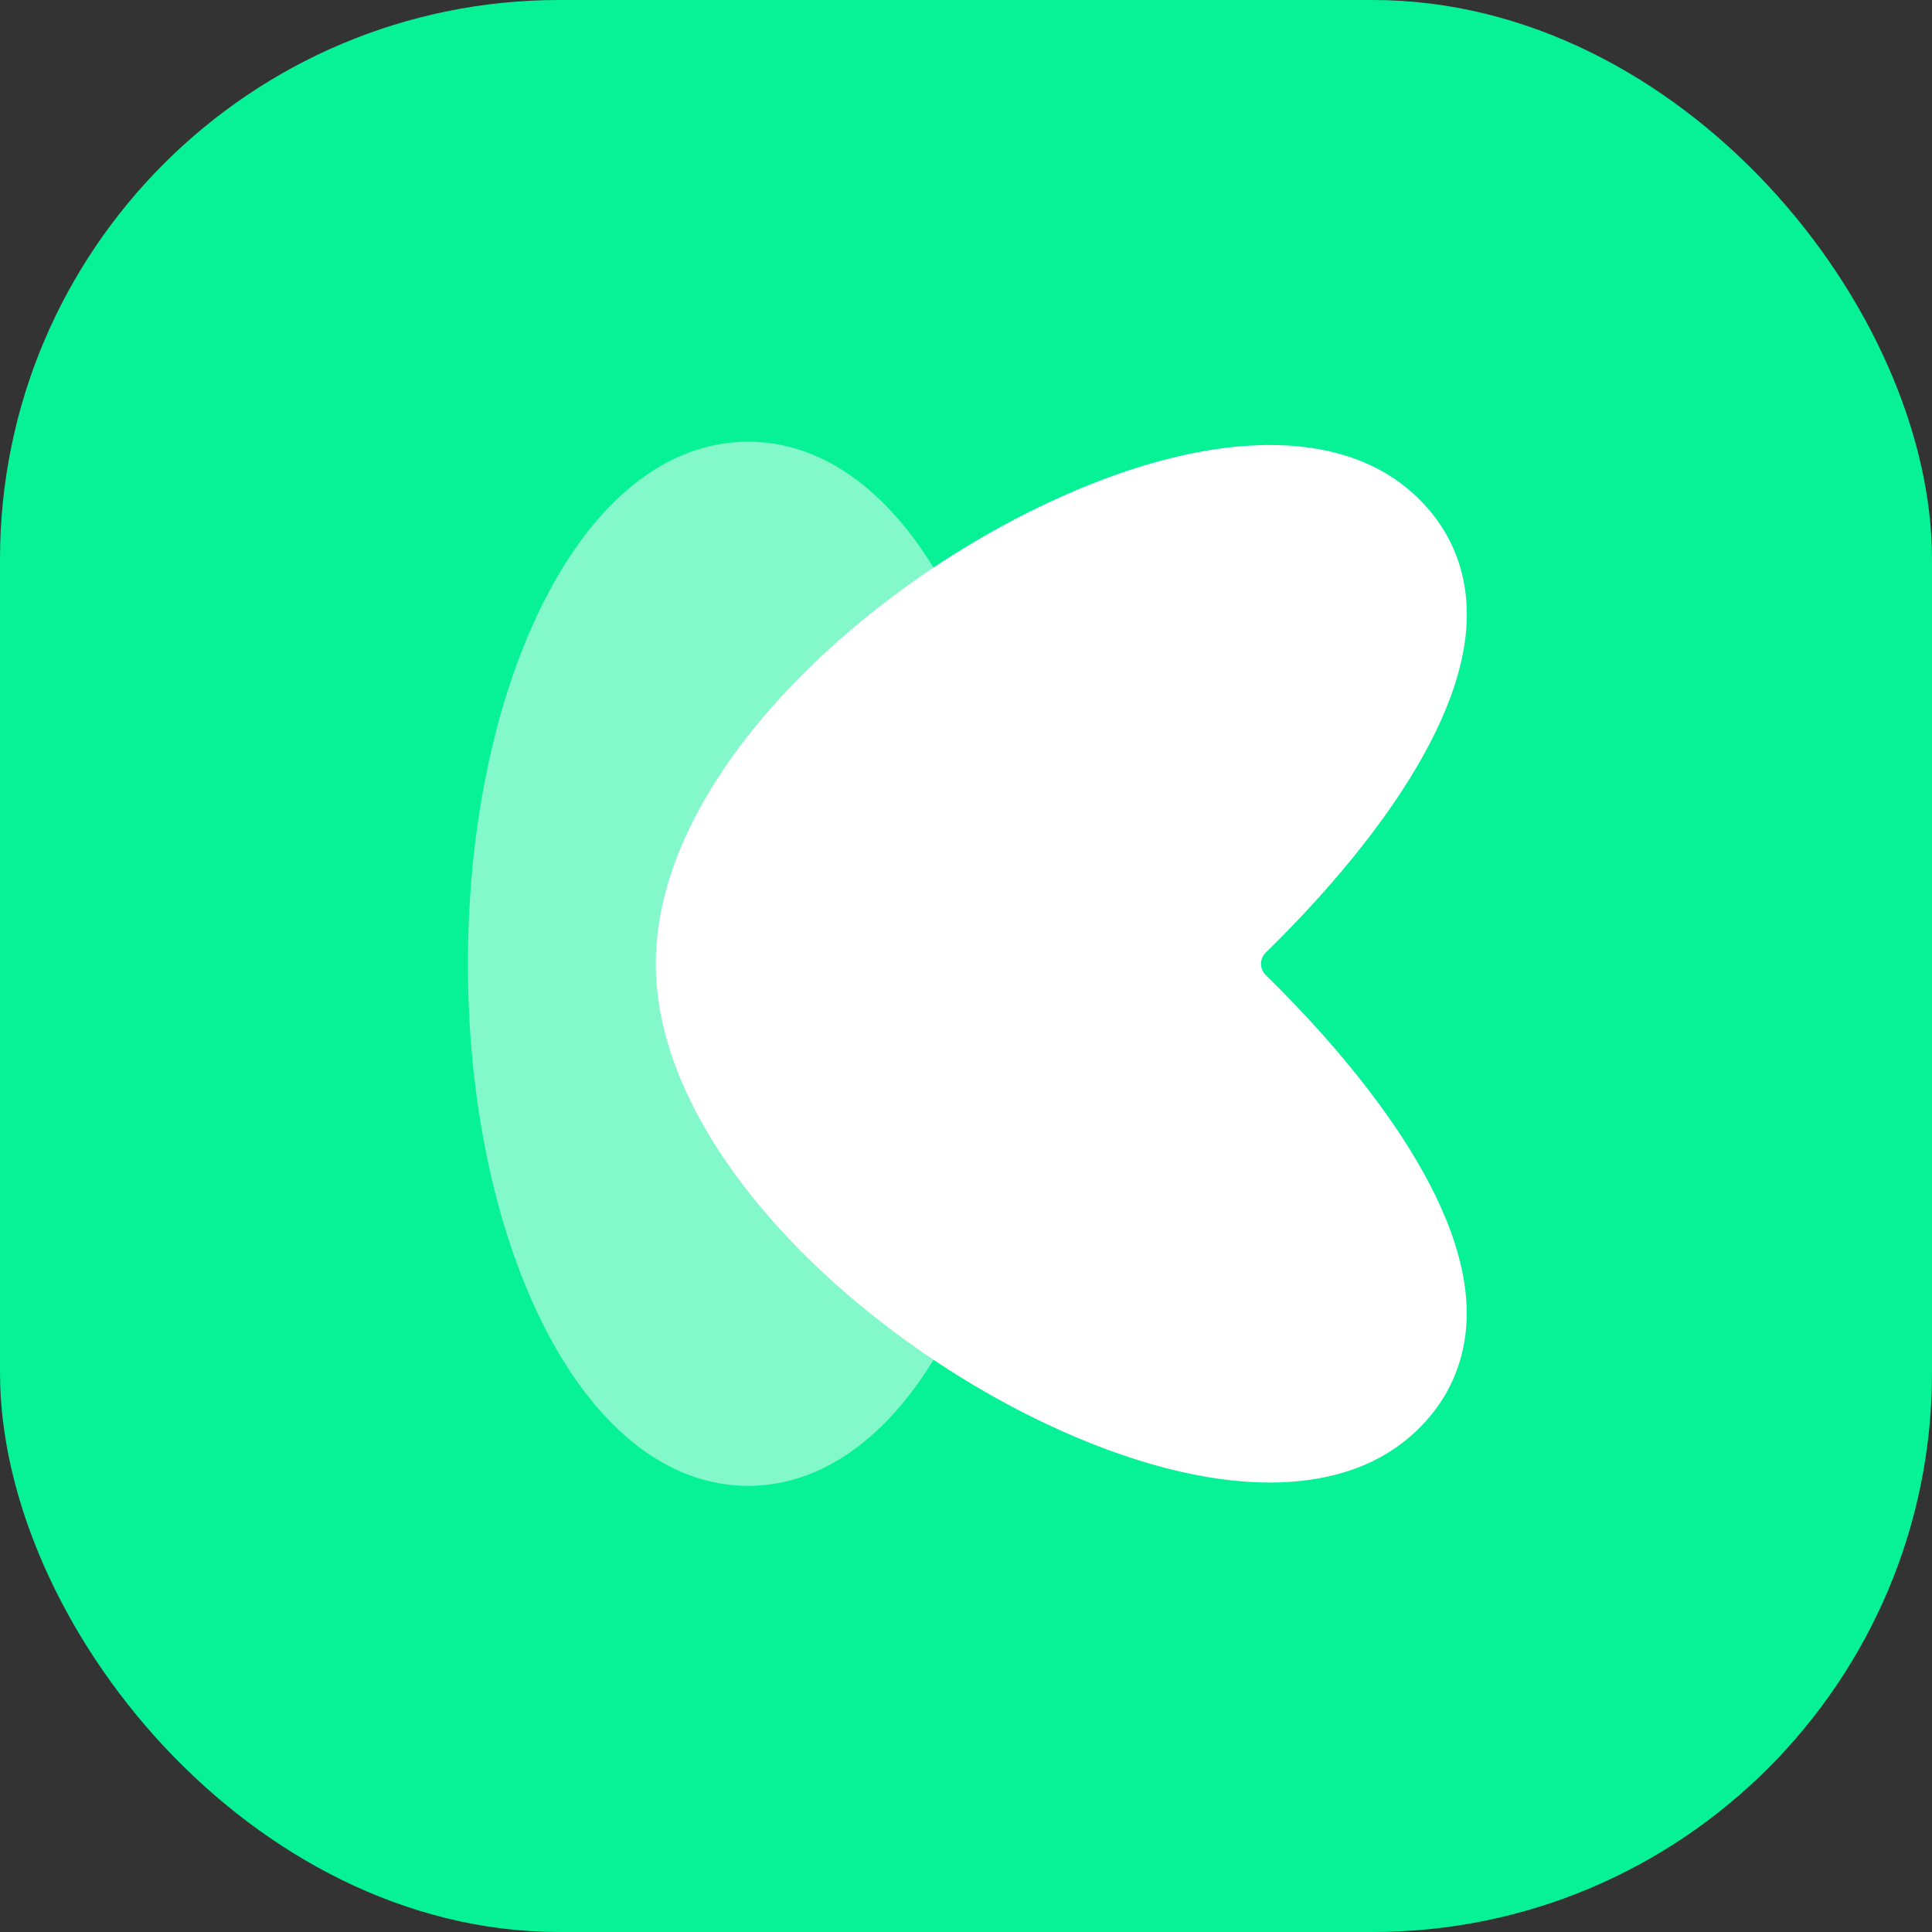 <svg width="48" height="48" viewBox="0 0 48 48" fill="none" xmlns="http://www.w3.org/2000/svg">
<rect x="0" y="0" width="48" height="48" fill="#333333" stroke="none"/>
<rect width="48" height="48" rx="13.895" fill="#07F297"/>
<path d="M36.44 32.665C36.428 33.892 35.917 34.96 34.958 35.755C34.089 36.475 32.924 36.833 31.547 36.833C29.954 36.833 28.073 36.352 26.036 35.396C21.234 33.139 16.372 28.527 16.293 24.041V24.038V23.941C16.297 19.425 21.193 14.765 26.029 12.496C29.824 10.713 33.081 10.578 34.962 12.134C35.921 12.929 36.432 13.996 36.443 15.224C36.469 18.299 33.301 21.855 31.447 23.668C31.29 23.821 31.29 24.071 31.447 24.224C33.298 26.038 36.466 29.594 36.44 32.665Z" fill="white"/>
<path opacity="0.5" d="M25.551 23.944C25.551 27.273 24.905 30.422 23.73 32.81C22.428 35.456 20.603 36.915 18.588 36.915C16.573 36.915 14.748 35.456 13.446 32.81C12.271 30.422 11.625 27.273 11.625 23.944C11.625 20.616 12.271 17.466 13.446 15.078C14.748 12.429 16.573 10.974 18.588 10.974C20.603 10.974 22.428 12.433 23.73 15.078C24.905 17.466 25.551 20.612 25.551 23.944Z" fill="white"/>
</svg>

